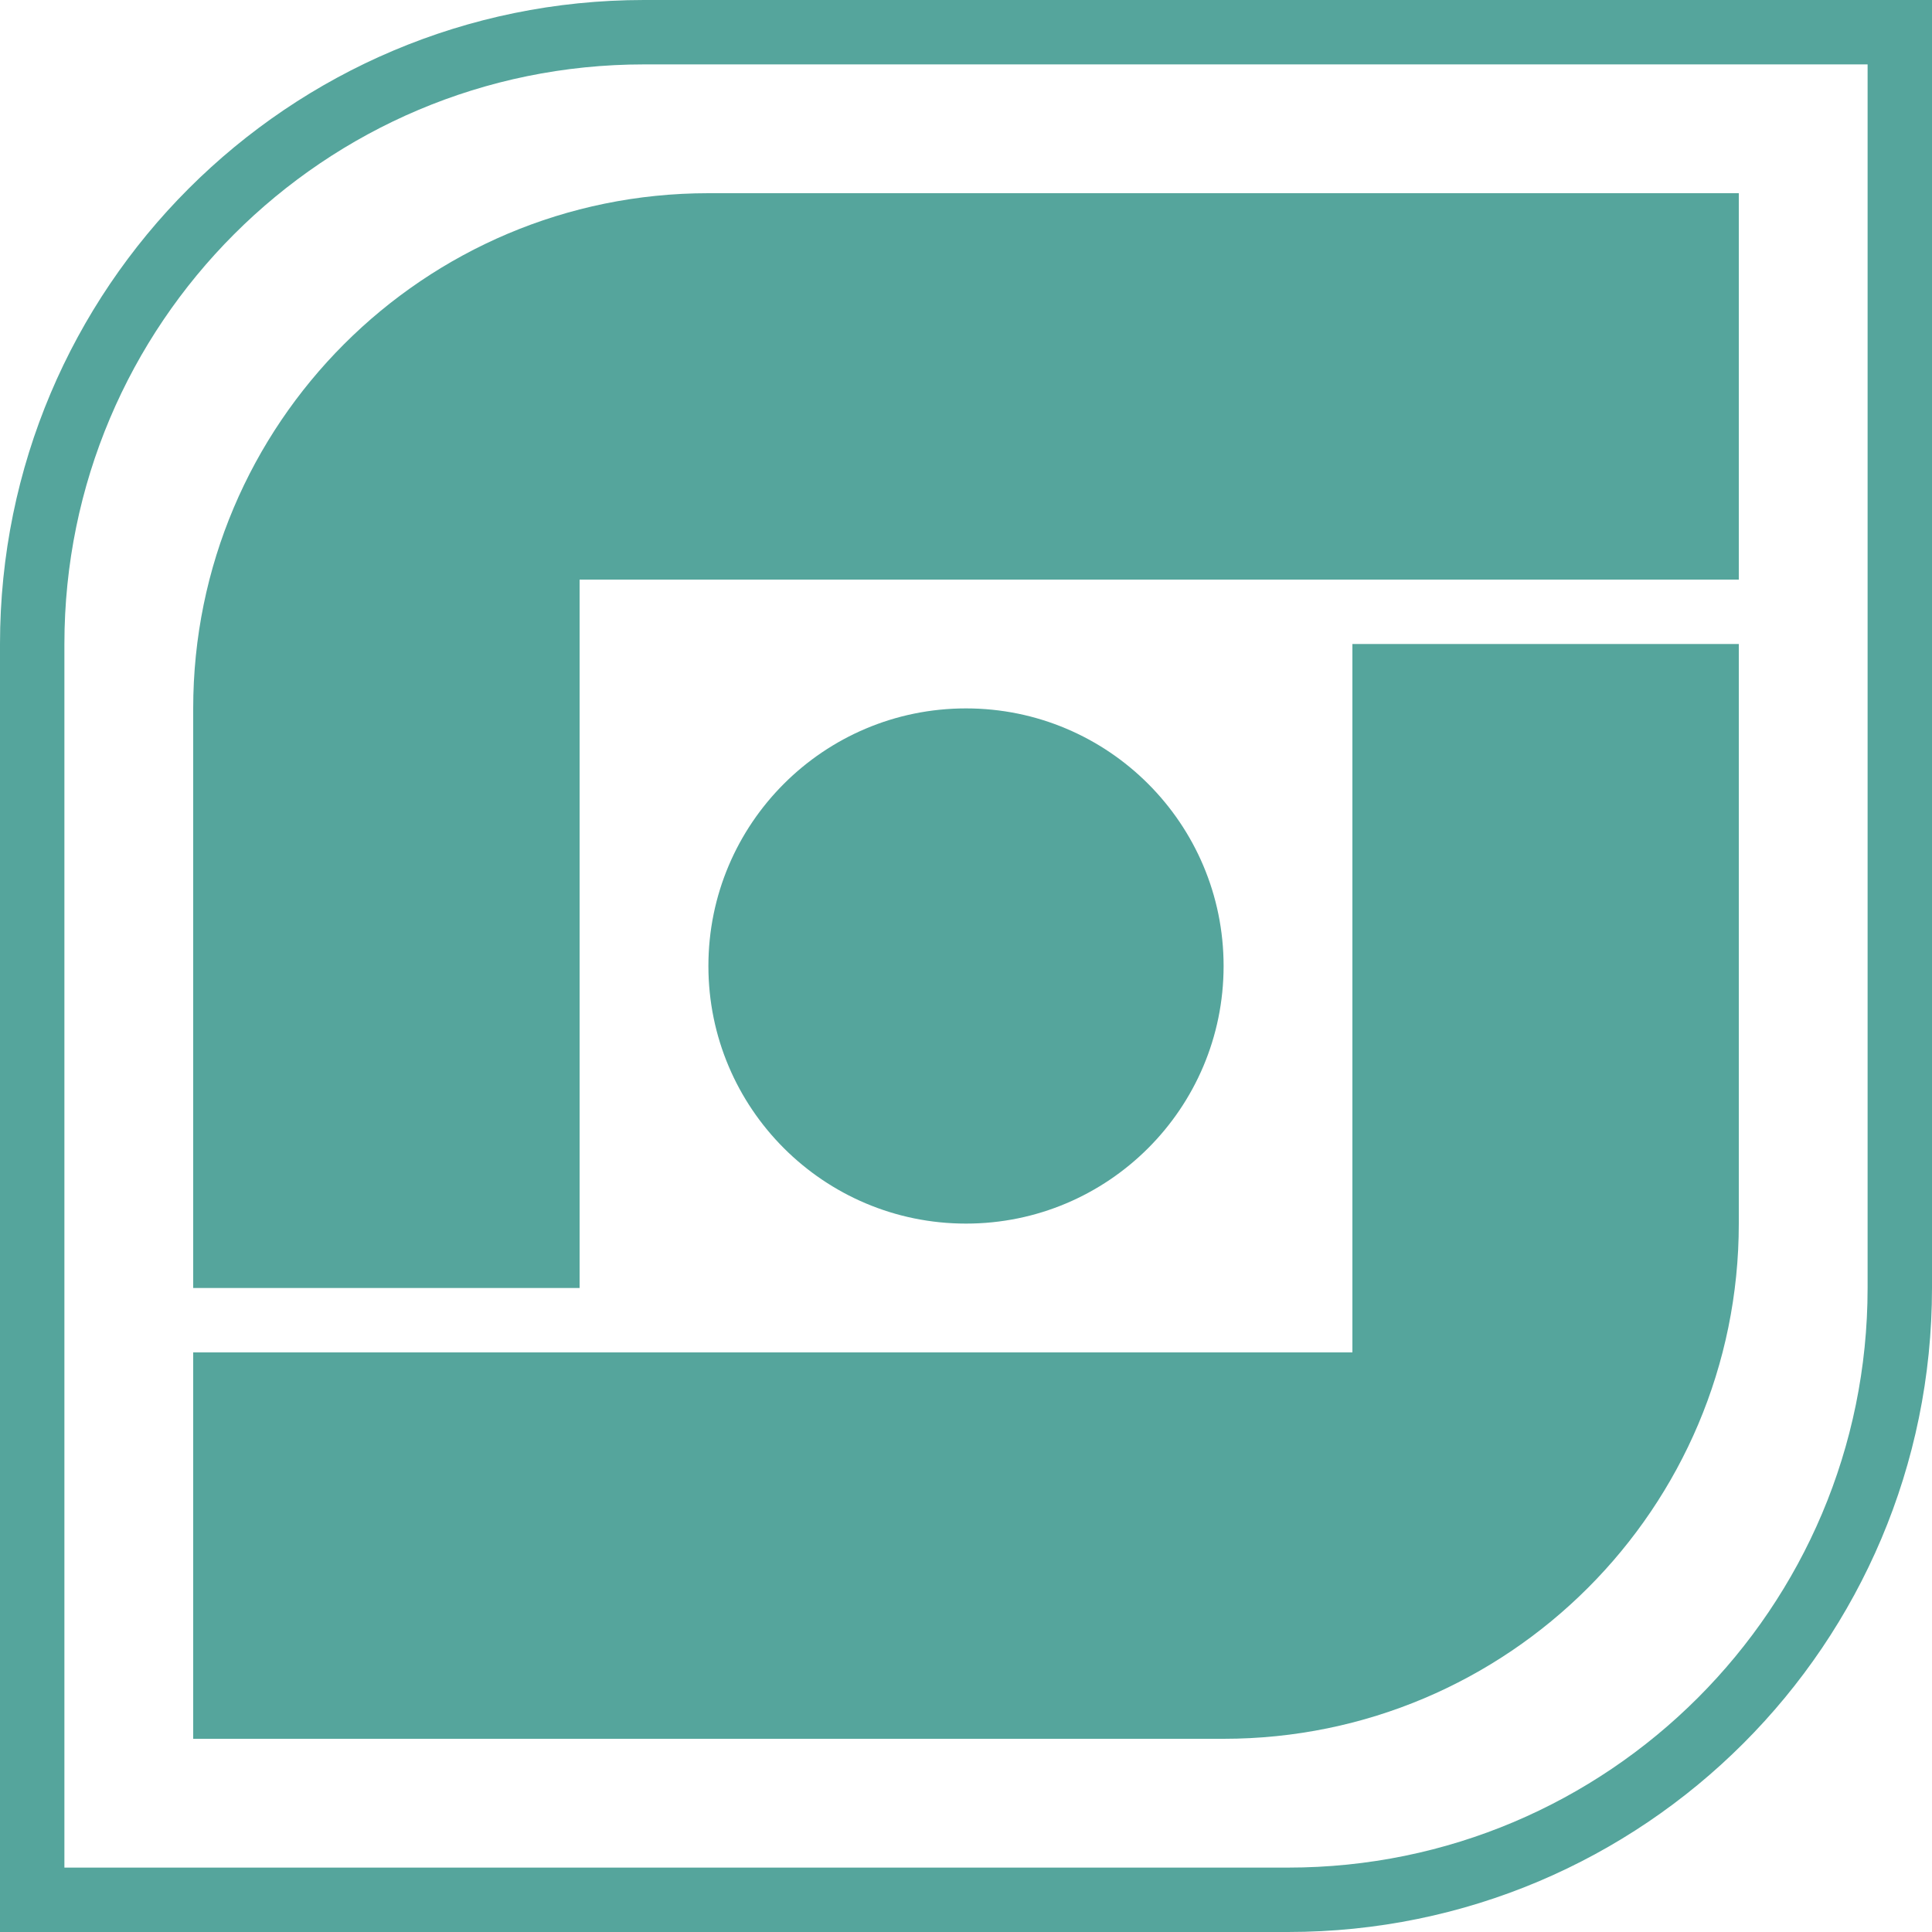 <svg width="240" height="240" viewBox="0 0 240 240" fill="none" xmlns="http://www.w3.org/2000/svg">
<path d="M4 80C4 38.026 38.026 4 80 4H236V160C236 201.974 201.974 236 160 236H4V80Z" stroke="#55A59C" stroke-width="8"/>
<path fill-rule="evenodd" clip-rule="evenodd" d="M88 24C52.654 24 24 52.654 24 88V160H72V72L160 72L168 72H216V24H88ZM216 80H168V168L88 168H24V216H152C187.346 216 216 187.346 216 152V80Z" fill="#55A59C"/>
<circle cx="120" cy="120" r="32" fill="#55A59C"/>
</svg>
